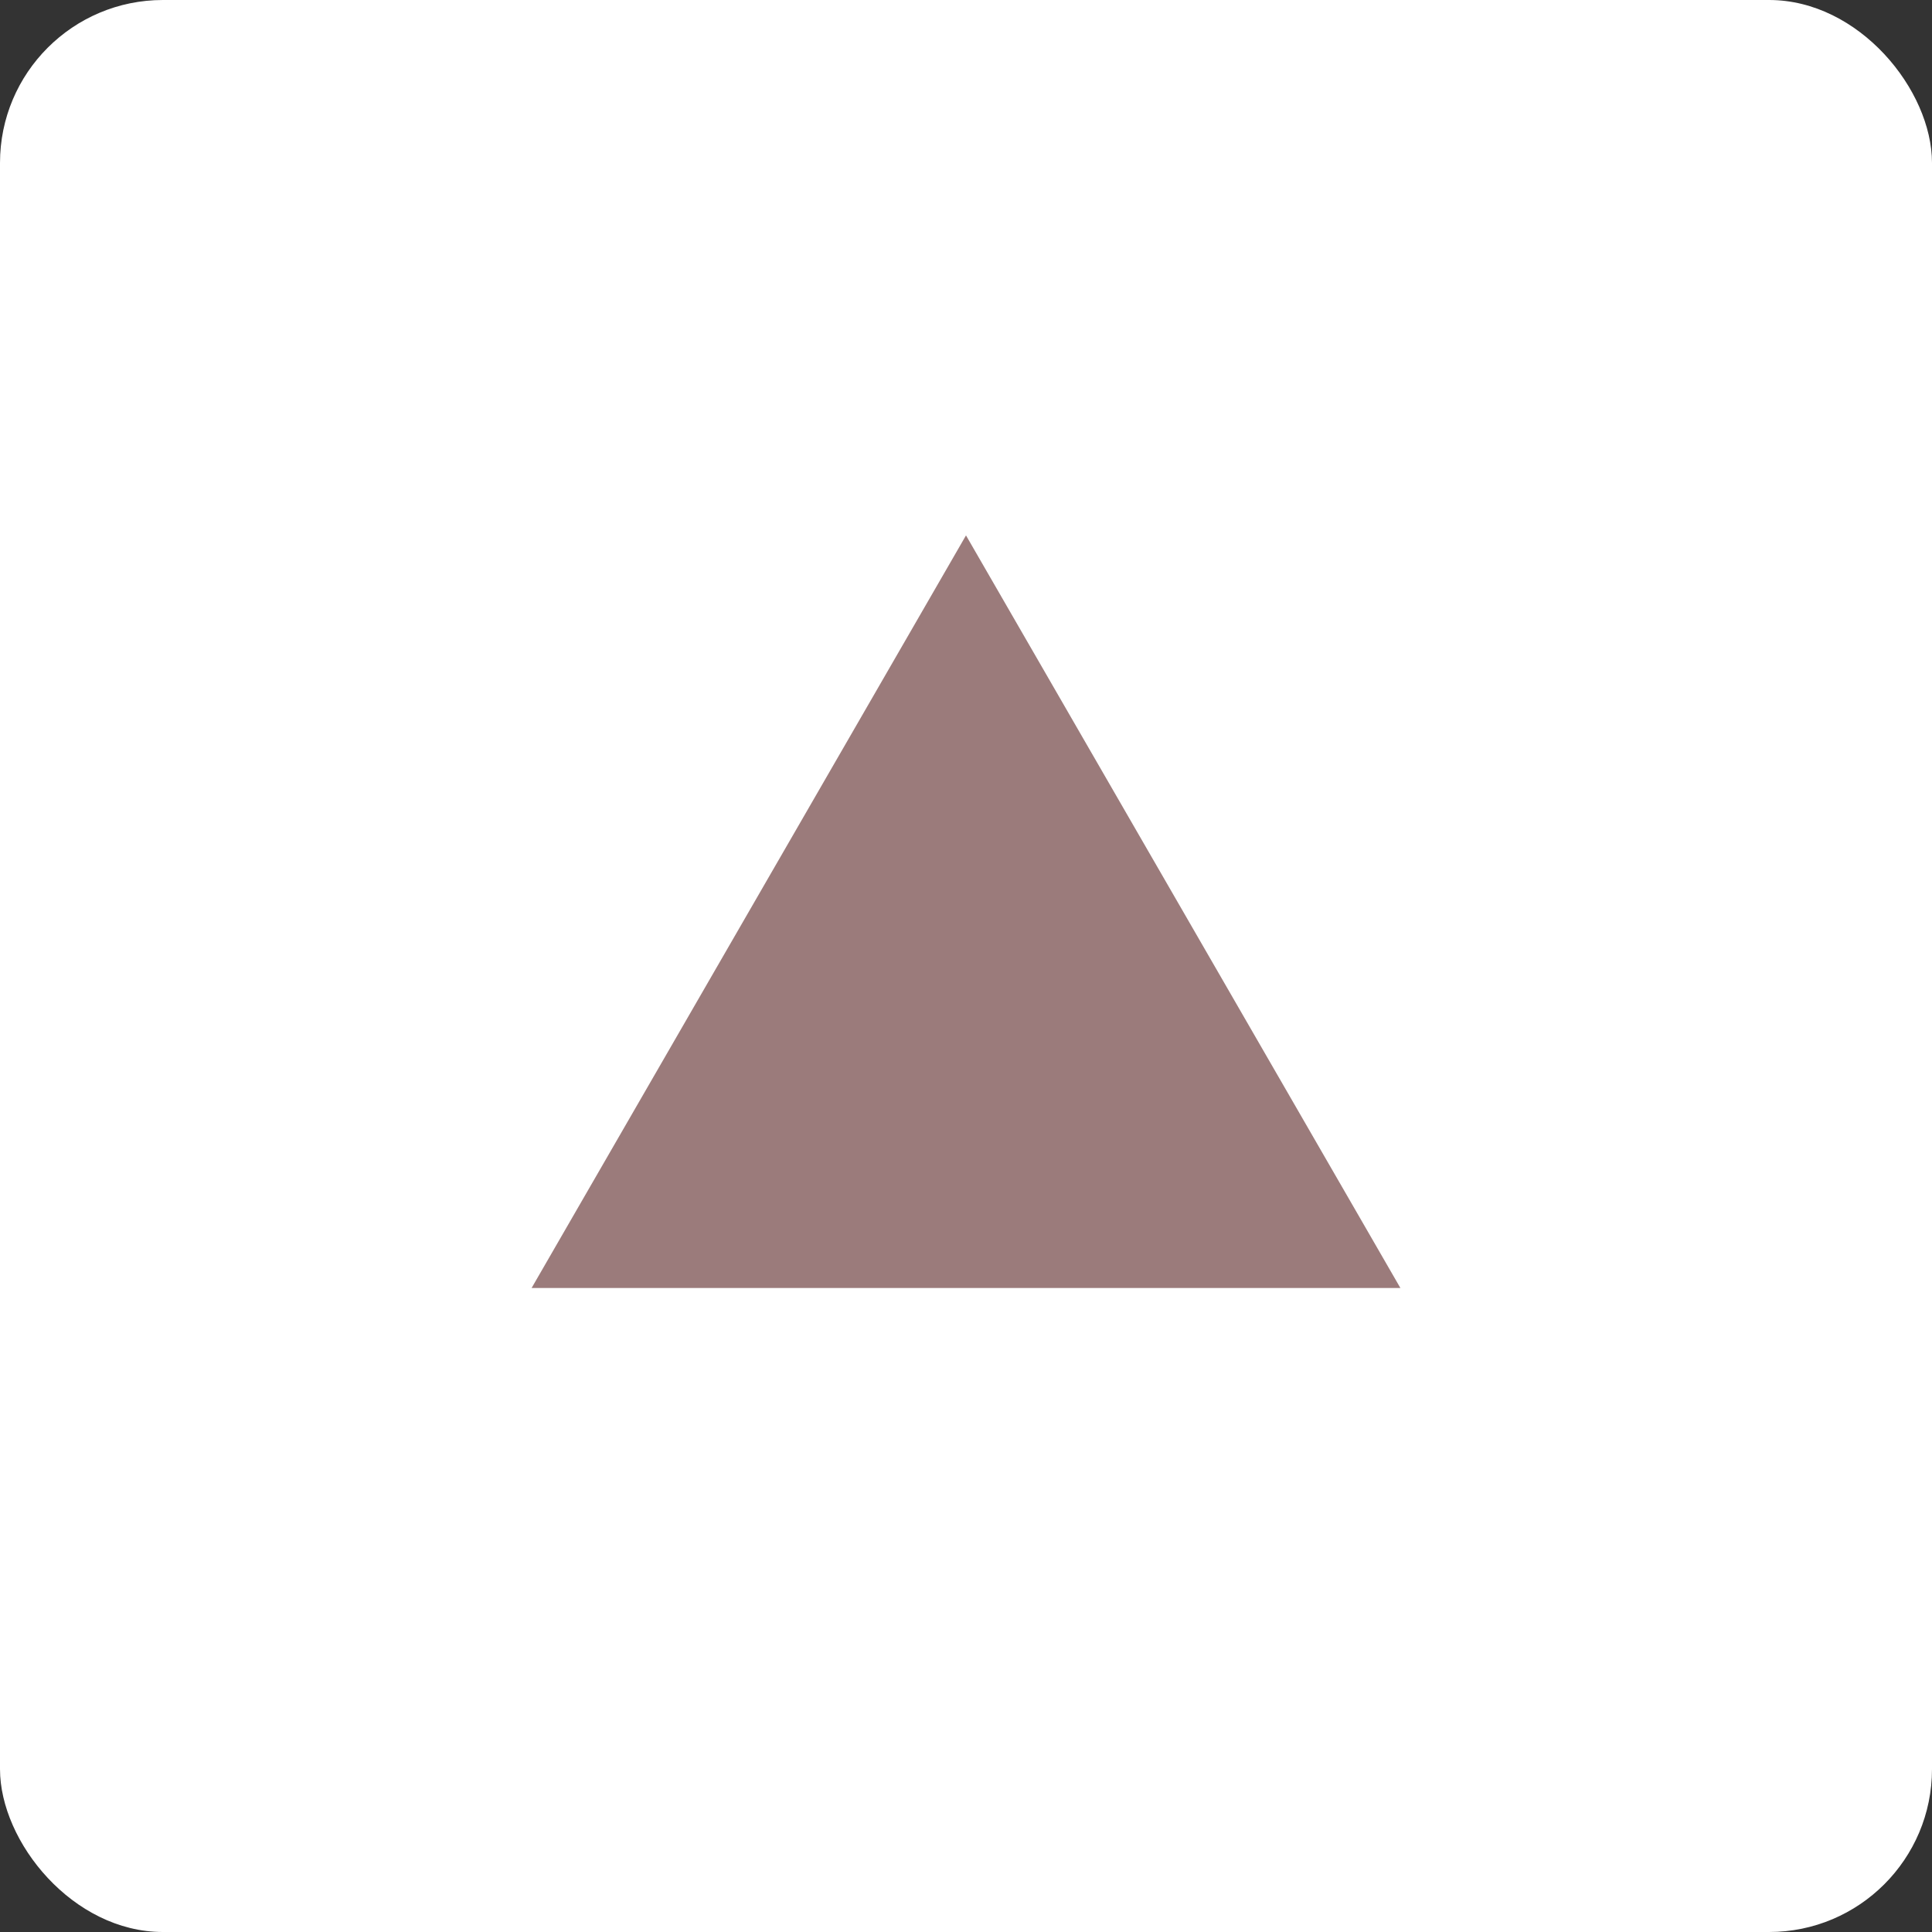 <svg xmlns="http://www.w3.org/2000/svg" viewBox="0 0 35.58 35.58"><rect x="0" y="0" width="35.58" height="35.58" fill="#333333" stroke="none"/><defs><style>.cls-1{fill:#fff;}.cls-2{fill:#9b7b7b;}</style></defs><title>アセット 1</title><g id="レイヤー_2" data-name="レイヤー 2"><g id="レイヤー_1-2" data-name="レイヤー 1"><rect class="cls-1" width="35.58" height="35.58" rx="3"/><polygon class="cls-2" points="17.79 9.86 9.79 23.72 25.79 23.72 17.79 9.86"/></g></g></svg>